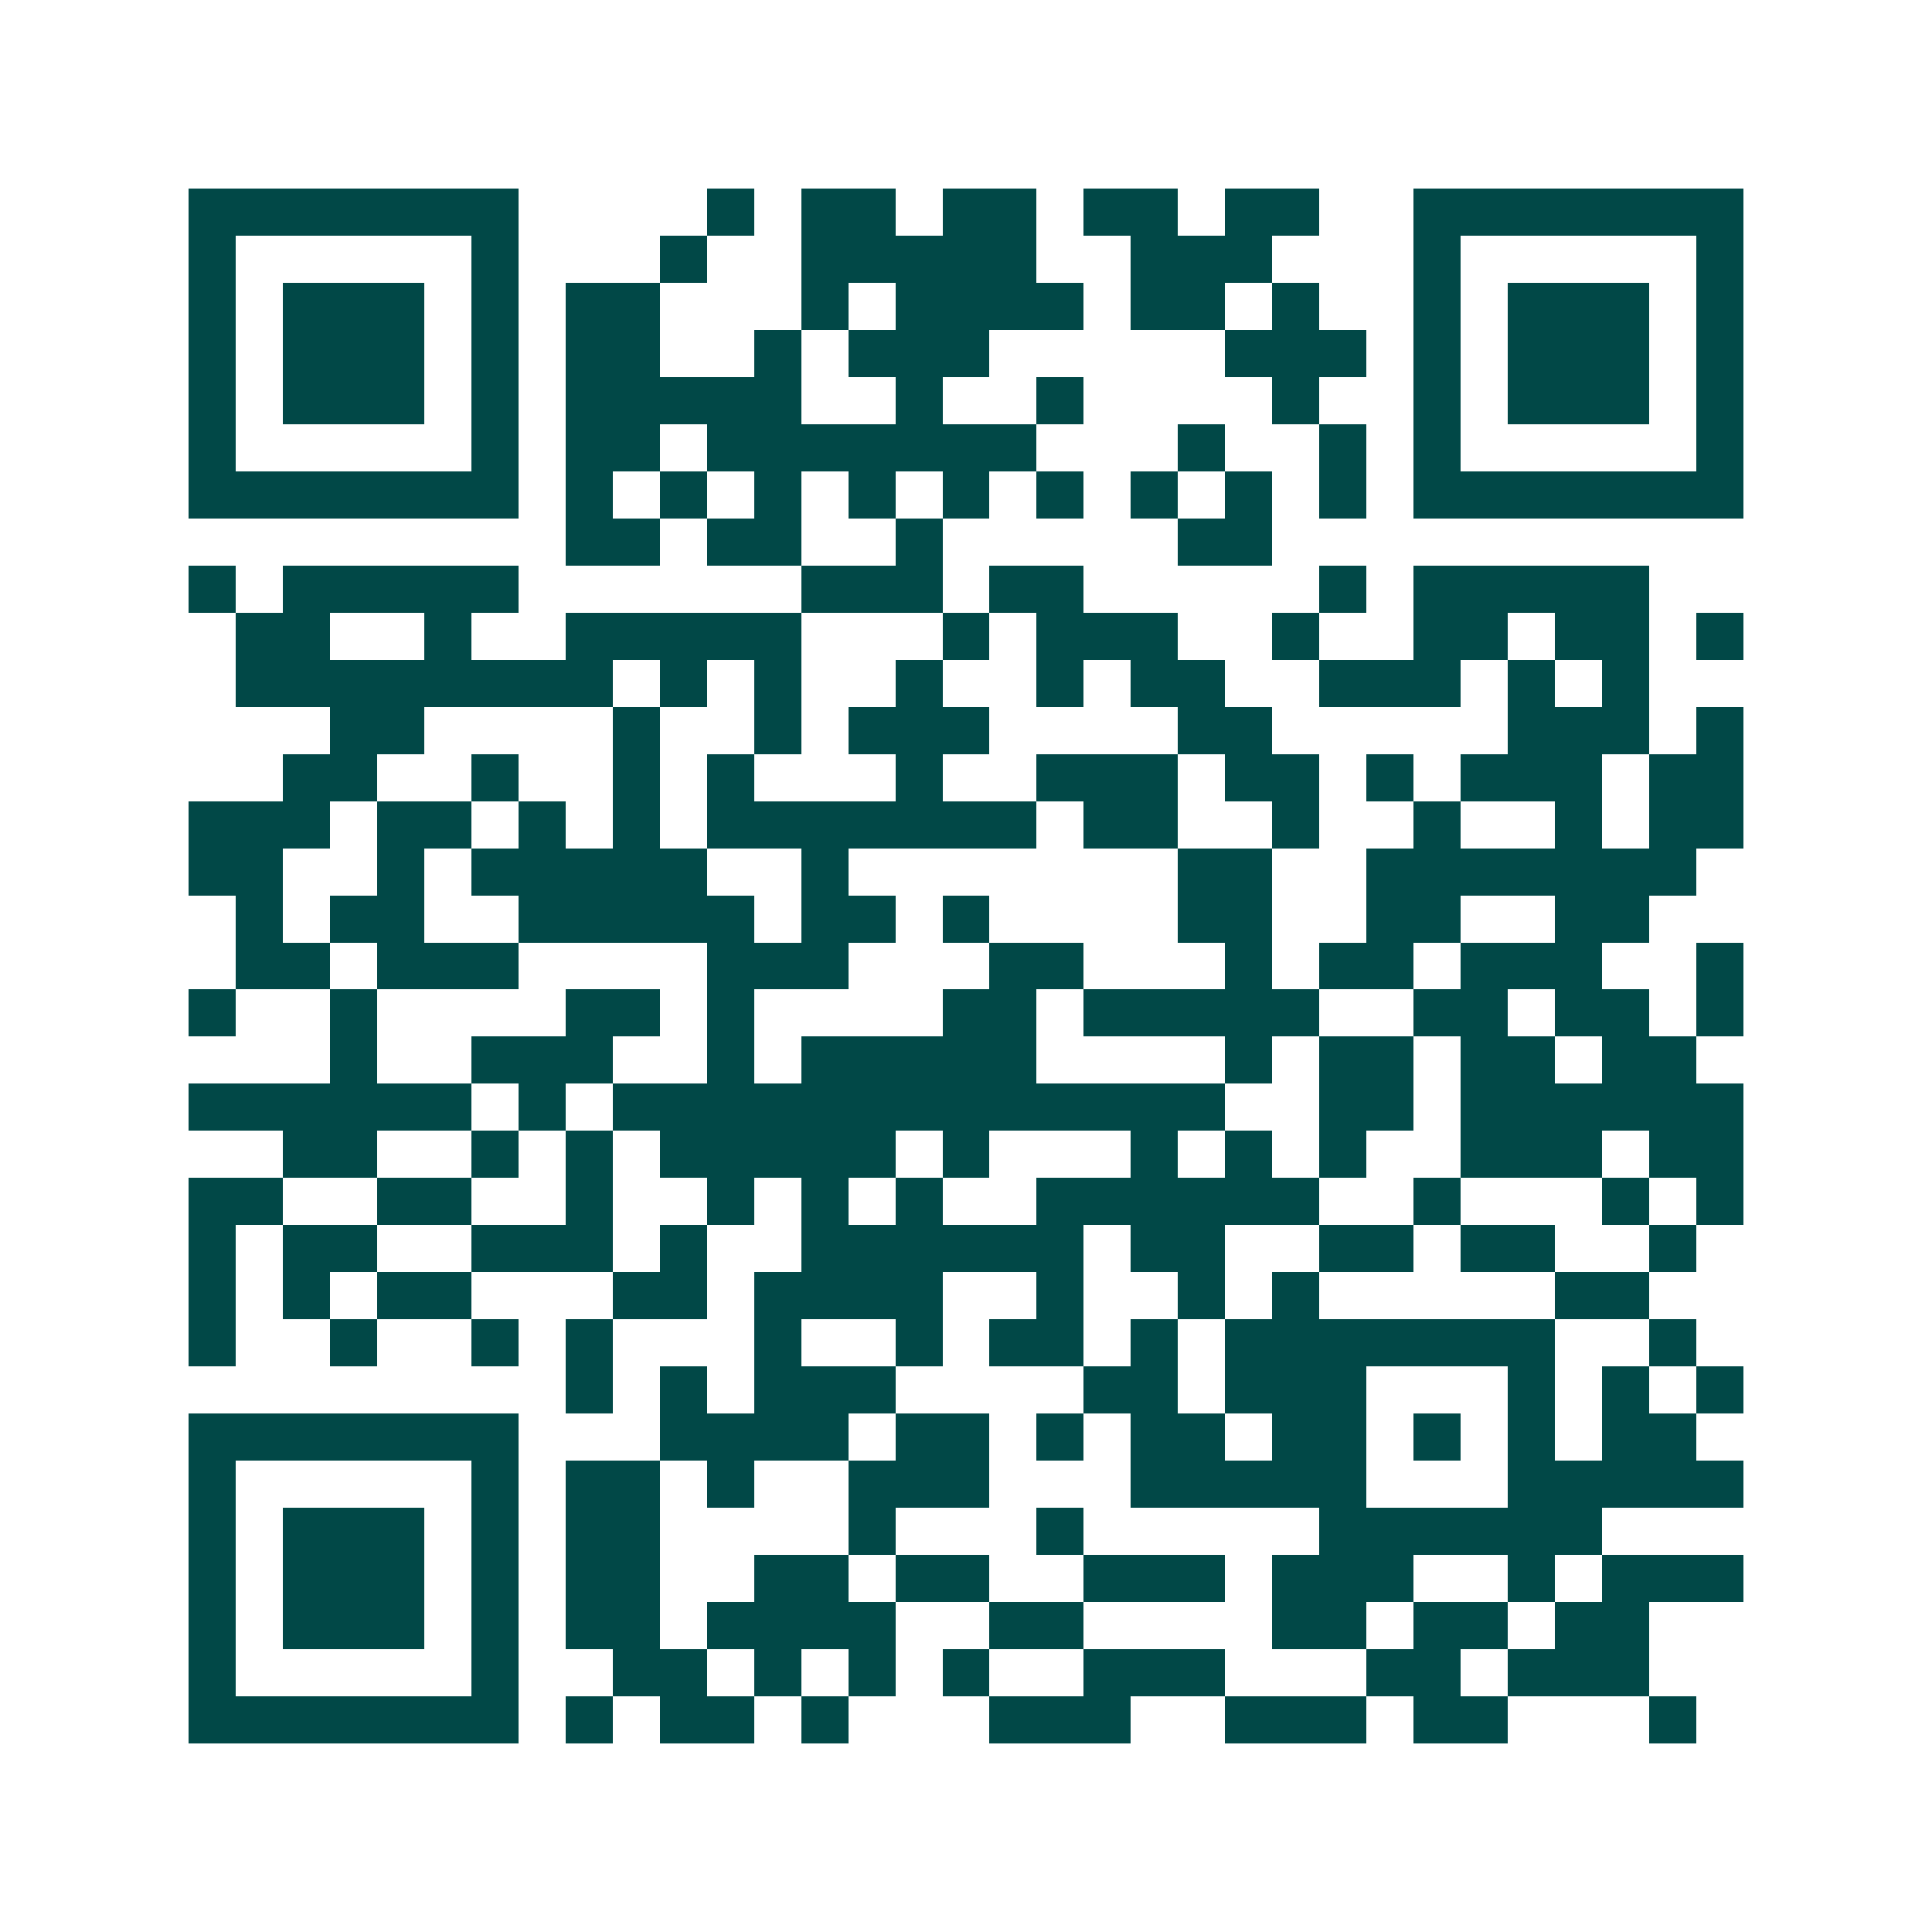 <svg xmlns="http://www.w3.org/2000/svg" width="200" height="200" viewBox="0 0 41 41" shape-rendering="crispEdges"><path fill="#ffffff" d="M0 0h41v41H0z"/><path stroke="#014847" d="M4 4.5h7m4 0h1m1 0h2m1 0h2m1 0h2m1 0h2m2 0h7M4 5.5h1m5 0h1m3 0h1m2 0h5m2 0h3m3 0h1m5 0h1M4 6.5h1m1 0h3m1 0h1m1 0h2m3 0h1m1 0h4m1 0h2m1 0h1m2 0h1m1 0h3m1 0h1M4 7.5h1m1 0h3m1 0h1m1 0h2m2 0h1m1 0h3m5 0h3m1 0h1m1 0h3m1 0h1M4 8.5h1m1 0h3m1 0h1m1 0h5m2 0h1m2 0h1m4 0h1m2 0h1m1 0h3m1 0h1M4 9.5h1m5 0h1m1 0h2m1 0h7m3 0h1m2 0h1m1 0h1m5 0h1M4 10.5h7m1 0h1m1 0h1m1 0h1m1 0h1m1 0h1m1 0h1m1 0h1m1 0h1m1 0h1m1 0h7M12 11.5h2m1 0h2m2 0h1m5 0h2M4 12.5h1m1 0h5m6 0h3m1 0h2m5 0h1m1 0h5M5 13.5h2m2 0h1m2 0h5m3 0h1m1 0h3m2 0h1m2 0h2m1 0h2m1 0h1M5 14.5h8m1 0h1m1 0h1m2 0h1m2 0h1m1 0h2m2 0h3m1 0h1m1 0h1M7 15.5h2m4 0h1m2 0h1m1 0h3m4 0h2m5 0h3m1 0h1M6 16.5h2m2 0h1m2 0h1m1 0h1m3 0h1m2 0h3m1 0h2m1 0h1m1 0h3m1 0h2M4 17.5h3m1 0h2m1 0h1m1 0h1m1 0h7m1 0h2m2 0h1m2 0h1m2 0h1m1 0h2M4 18.5h2m2 0h1m1 0h5m2 0h1m7 0h2m2 0h7M5 19.5h1m1 0h2m2 0h5m1 0h2m1 0h1m4 0h2m2 0h2m2 0h2M5 20.5h2m1 0h3m4 0h3m3 0h2m3 0h1m1 0h2m1 0h3m2 0h1M4 21.5h1m2 0h1m4 0h2m1 0h1m4 0h2m1 0h5m2 0h2m1 0h2m1 0h1M7 22.5h1m2 0h3m2 0h1m1 0h5m4 0h1m1 0h2m1 0h2m1 0h2M4 23.5h6m1 0h1m1 0h13m2 0h2m1 0h6M6 24.5h2m2 0h1m1 0h1m1 0h5m1 0h1m3 0h1m1 0h1m1 0h1m2 0h3m1 0h2M4 25.5h2m2 0h2m2 0h1m2 0h1m1 0h1m1 0h1m2 0h6m2 0h1m3 0h1m1 0h1M4 26.5h1m1 0h2m2 0h3m1 0h1m2 0h6m1 0h2m2 0h2m1 0h2m2 0h1M4 27.5h1m1 0h1m1 0h2m3 0h2m1 0h4m2 0h1m2 0h1m1 0h1m5 0h2M4 28.5h1m2 0h1m2 0h1m1 0h1m3 0h1m2 0h1m1 0h2m1 0h1m1 0h7m2 0h1M12 29.5h1m1 0h1m1 0h3m4 0h2m1 0h3m3 0h1m1 0h1m1 0h1M4 30.5h7m3 0h4m1 0h2m1 0h1m1 0h2m1 0h2m1 0h1m1 0h1m1 0h2M4 31.5h1m5 0h1m1 0h2m1 0h1m2 0h3m3 0h5m3 0h5M4 32.5h1m1 0h3m1 0h1m1 0h2m4 0h1m3 0h1m5 0h6M4 33.5h1m1 0h3m1 0h1m1 0h2m2 0h2m1 0h2m2 0h3m1 0h3m2 0h1m1 0h3M4 34.5h1m1 0h3m1 0h1m1 0h2m1 0h4m2 0h2m4 0h2m1 0h2m1 0h2M4 35.5h1m5 0h1m2 0h2m1 0h1m1 0h1m1 0h1m2 0h3m3 0h2m1 0h3M4 36.5h7m1 0h1m1 0h2m1 0h1m3 0h3m2 0h3m1 0h2m3 0h1"/></svg>
